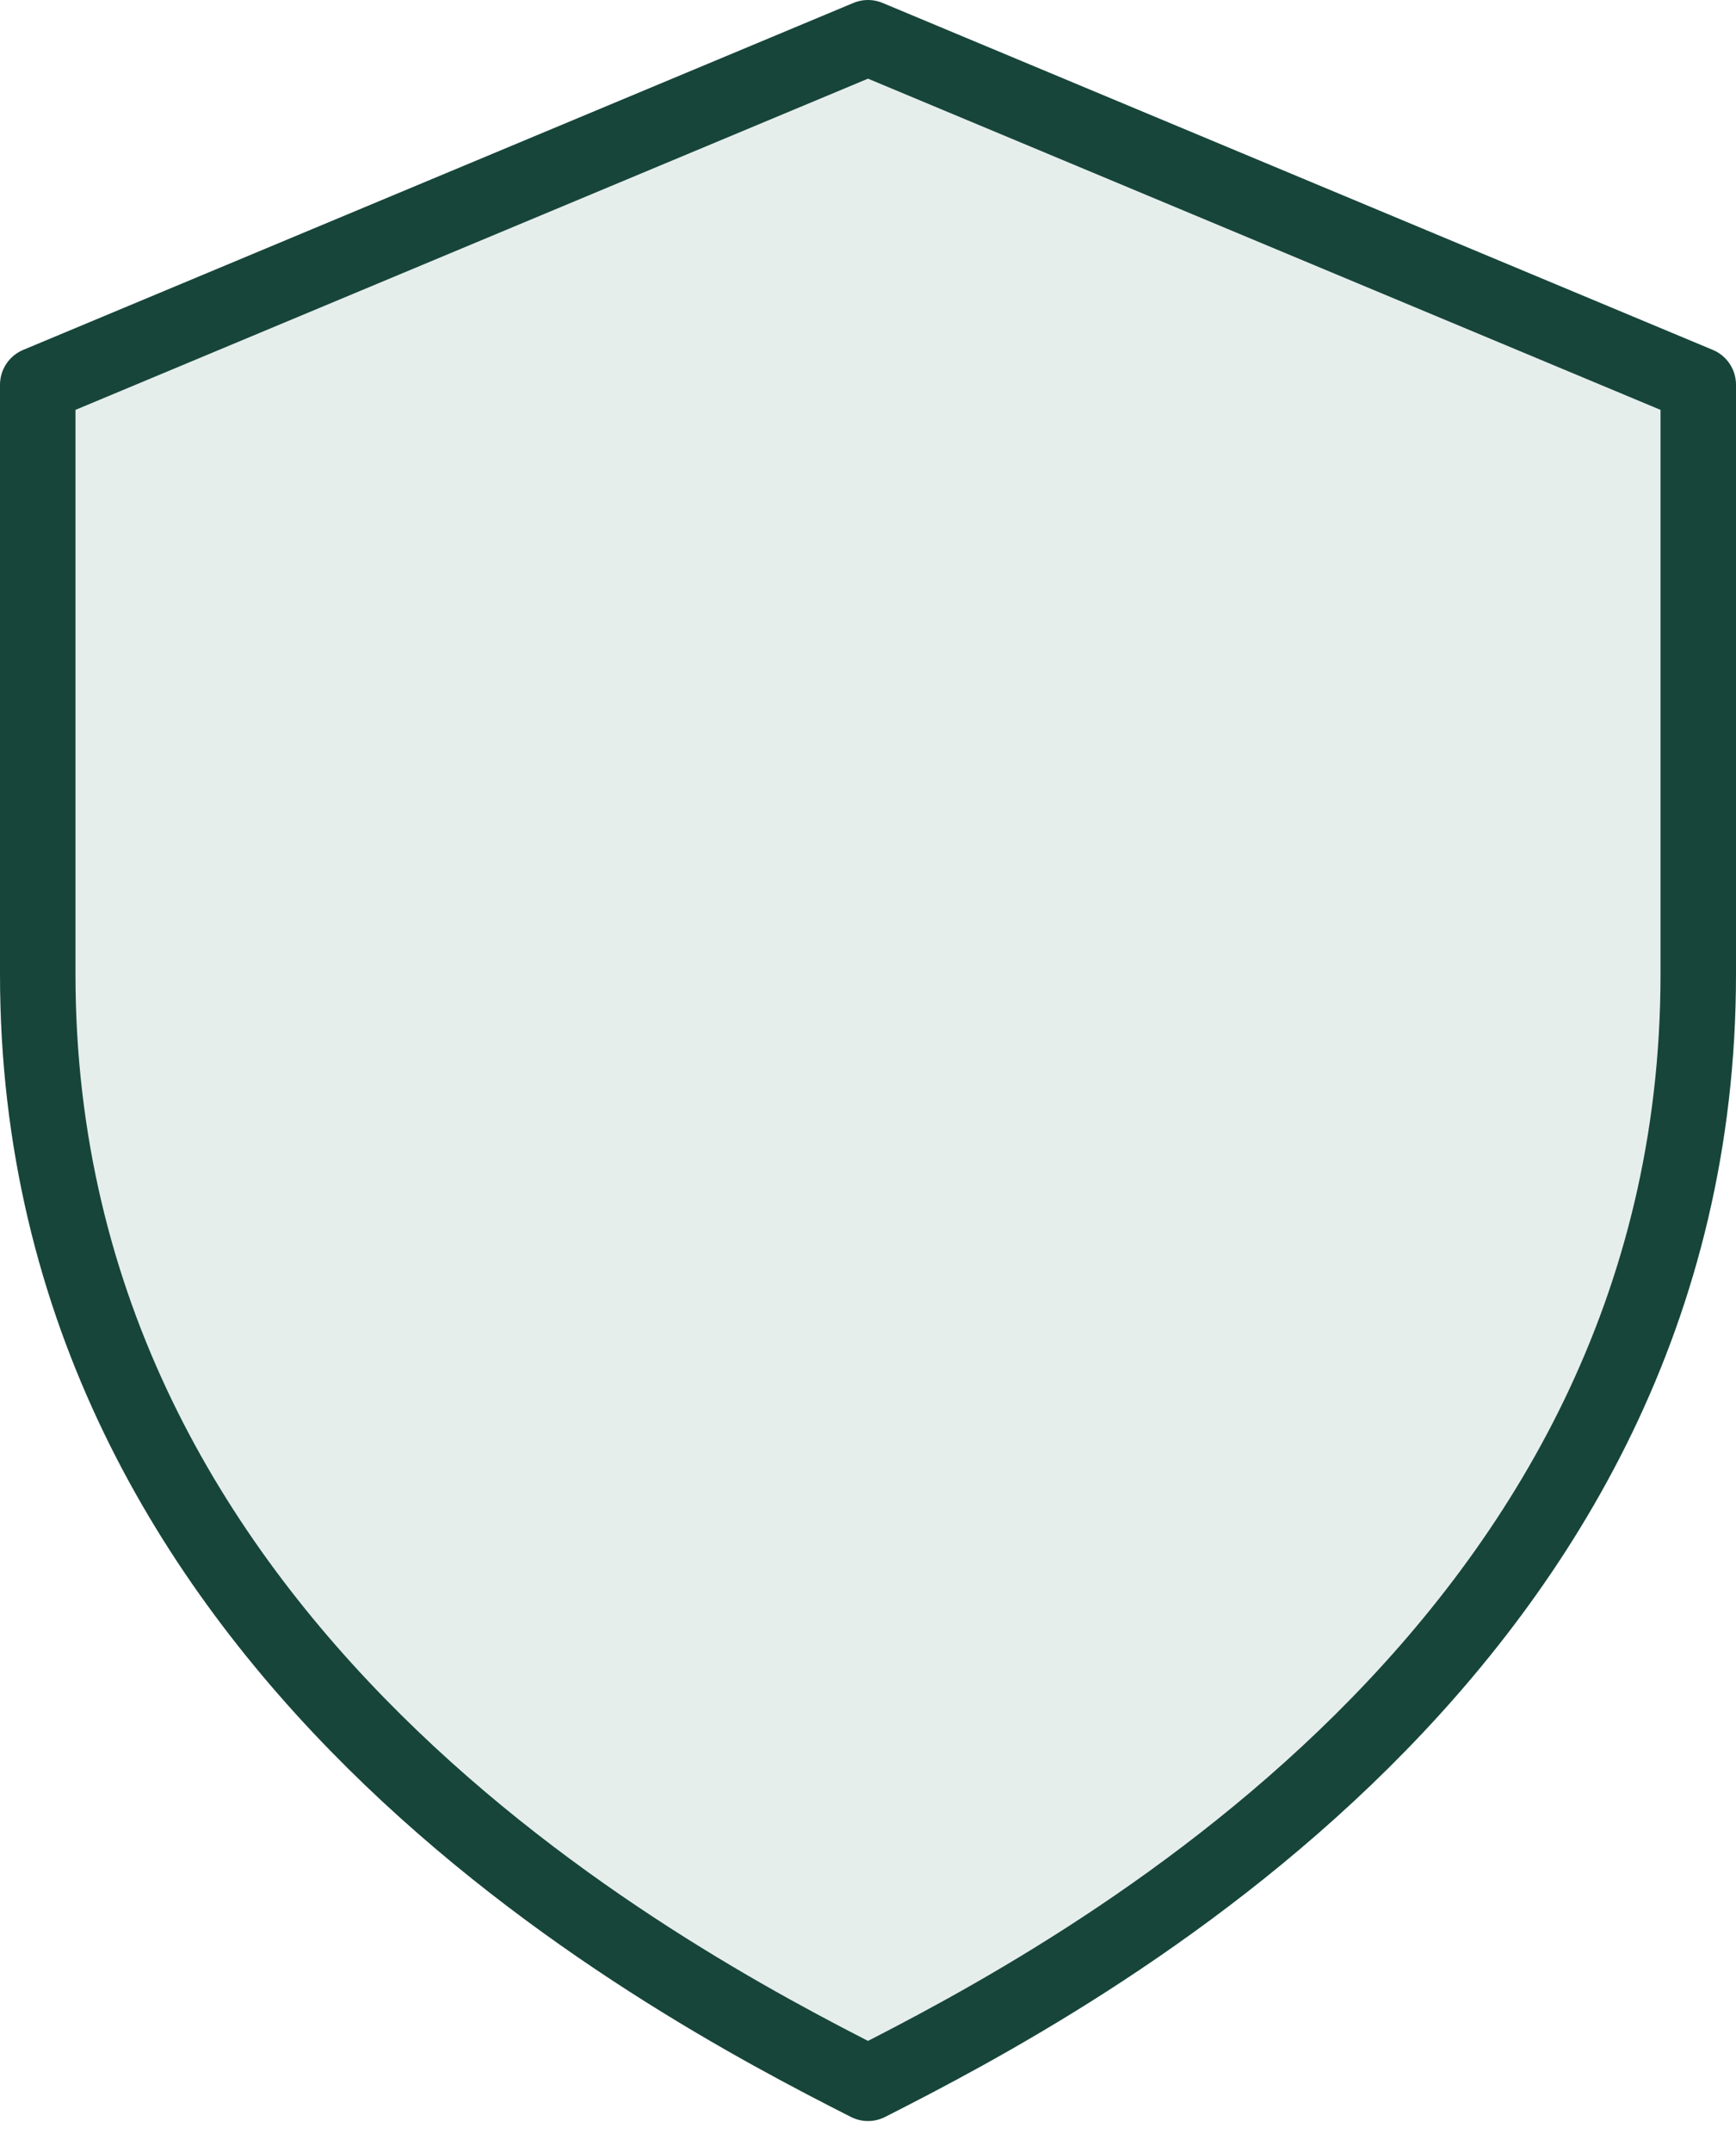 <svg width="46" height="57" viewBox="0 0 46 57" fill="none" xmlns="http://www.w3.org/2000/svg">
<g filter="url(#filter0_i_475_161120)">
<path d="M1 10.191V25.808C1 43.639 17.434 52.36 23 55.183C28.569 52.358 45 43.637 45 25.808V10.191L23 1L1 10.191Z" fill="#005742" fill-opacity="0.1"/>
</g>
<path d="M1 10.191V25.808C1 43.639 17.434 52.36 23 55.183C28.569 52.358 45 43.637 45 25.808V10.191L23 1L1 10.191Z" stroke="#17453A" stroke-width="2" stroke-linejoin="round"/>
<defs>
<filter id="filter0_i_475_161120" x="0" y="0" width="46" height="56.183" filterUnits="userSpaceOnUse" color-interpolation-filters="sRGB">
<feFlood flood-opacity="0" result="BackgroundImageFix"/>
<feBlend mode="normal" in="SourceGraphic" in2="BackgroundImageFix" result="shape"/>
<feColorMatrix in="SourceAlpha" type="matrix" values="0 0 0 0 0 0 0 0 0 0 0 0 0 0 0 0 0 0 127 0" result="hardAlpha"/>
<feOffset/>
<feGaussianBlur stdDeviation="3"/>
<feComposite in2="hardAlpha" operator="arithmetic" k2="-1" k3="1"/>
<feColorMatrix type="matrix" values="0 0 0 0 0 0 0 0 0 0 0 0 0 0 0 0 0 0 0.45 0"/>
<feBlend mode="normal" in2="shape" result="effect1_innerShadow_475_161120"/>
</filter>
</defs>
</svg>
